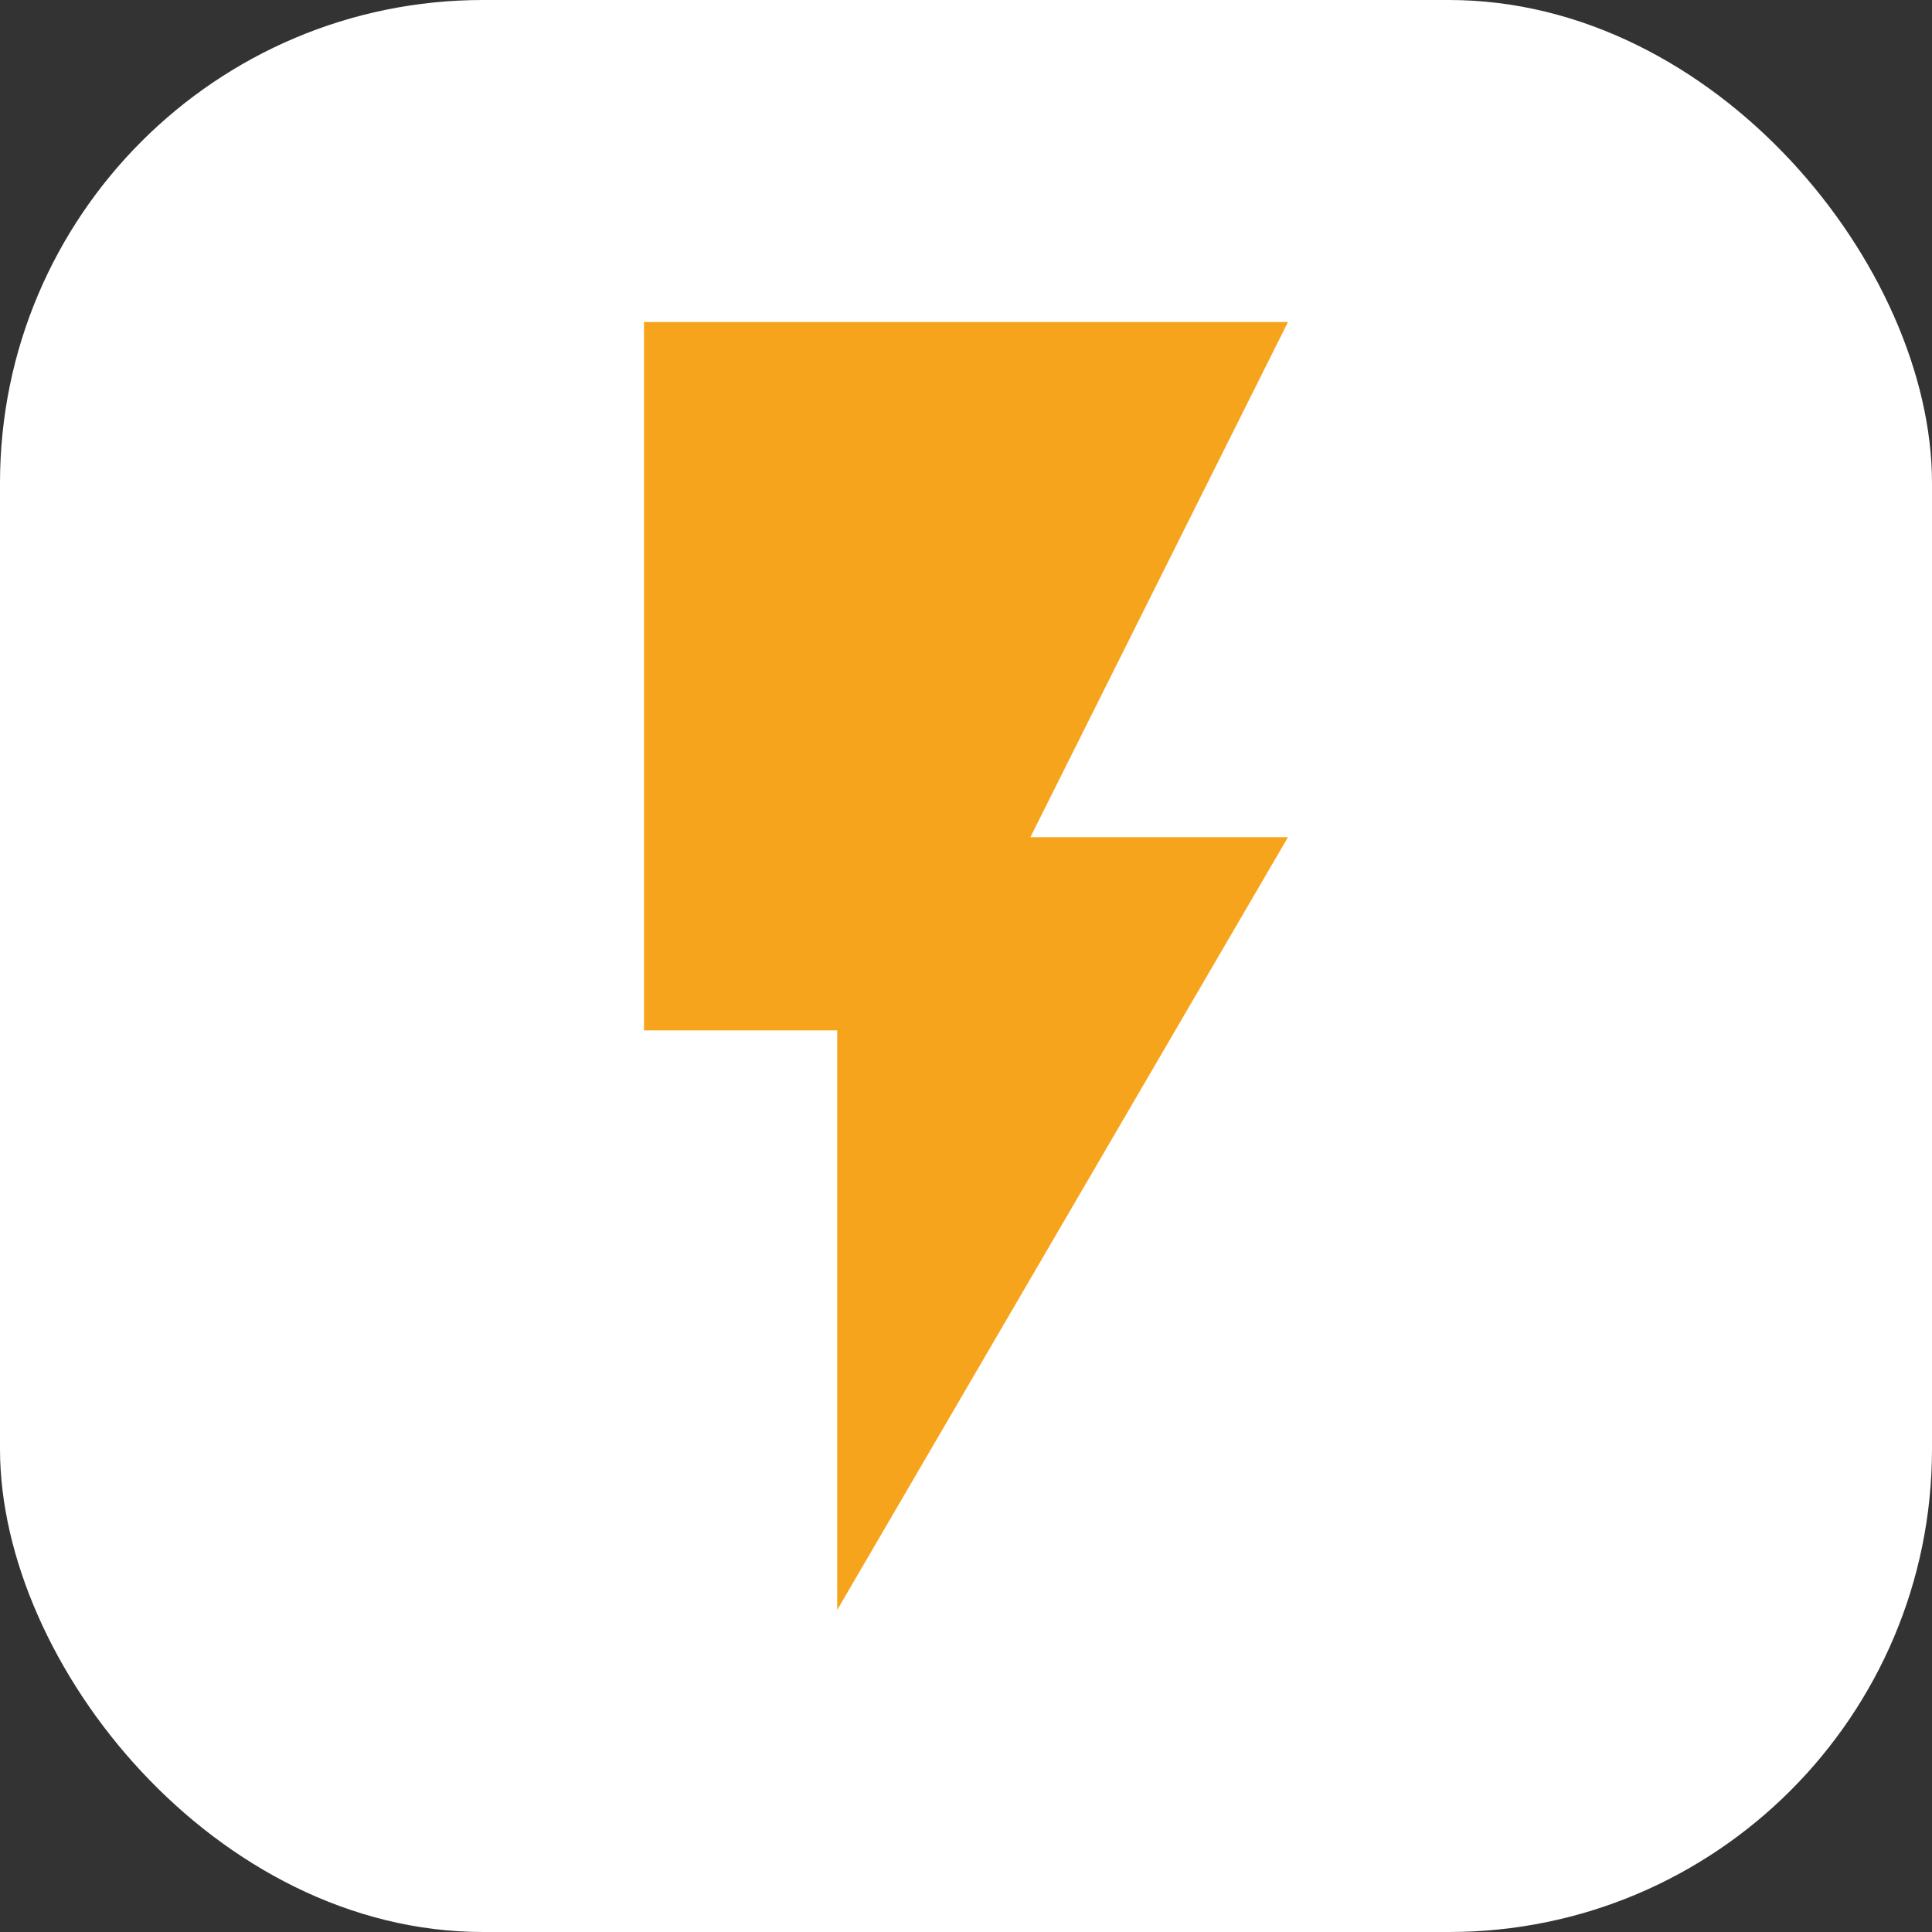 <svg xmlns="http://www.w3.org/2000/svg" version="1.1" xmlns:xlink="http://www.w3.org/1999/xlink" width="1000" height="1000"><rect width="100%" height="100%" fill="#333333" stroke="none"/><g clip-path="url(#SvgjsClipPath1060)"><rect width="1000" height="1000" fill="#ffffff"></rect><g transform="matrix(33.333,0,0,33.333,100,100)"><svg xmlns="http://www.w3.org/2000/svg" version="1.1" xmlns:xlink="http://www.w3.org/1999/xlink" width="24" height="24"><svg xmlns="http://www.w3.org/2000/svg" viewBox="0 0 24 24"><path fill="#F7A41D" d="M7 2v11h3v9l7-12h-4l4-8z"></path></svg></svg></g></g><defs><clipPath id="SvgjsClipPath1060"><rect width="1000" height="1000" x="0" y="0" rx="250" ry="250"></rect></clipPath></defs></svg>